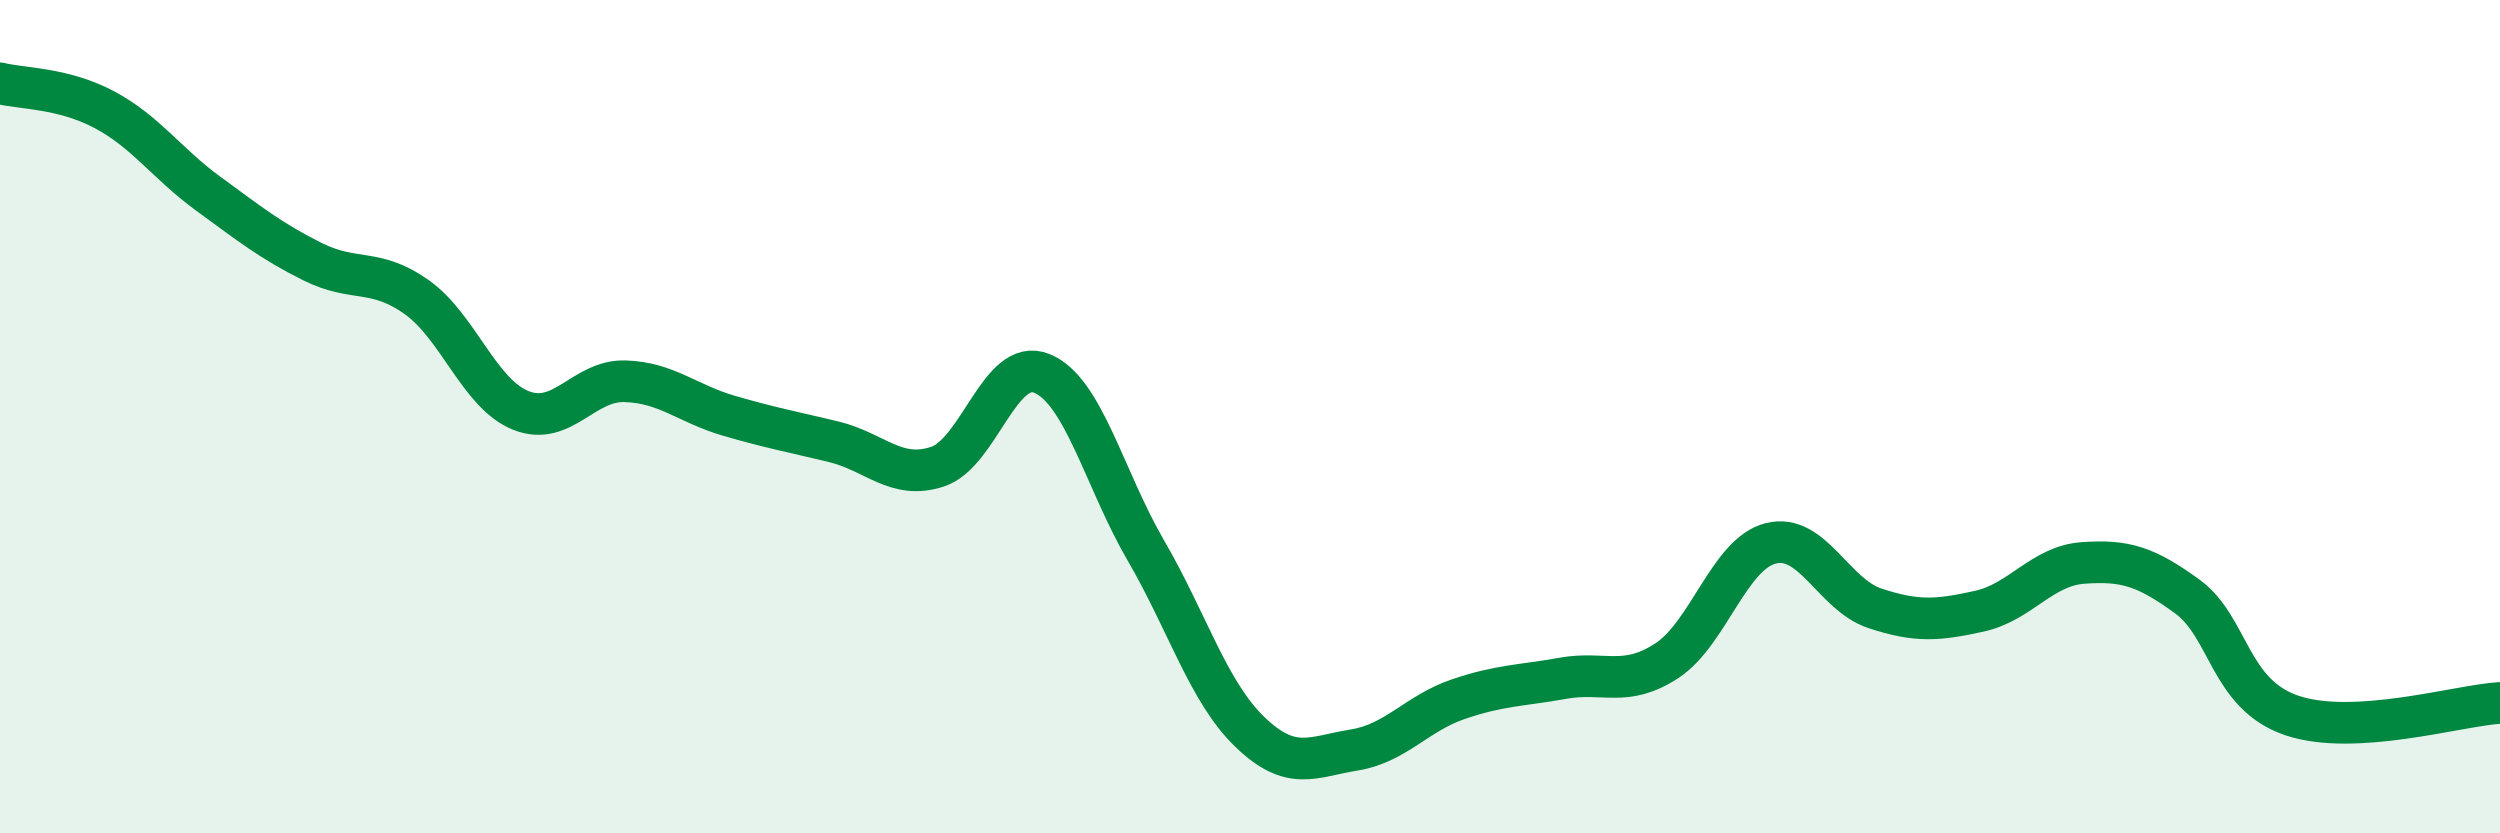 
    <svg width="60" height="20" viewBox="0 0 60 20" xmlns="http://www.w3.org/2000/svg">
      <path
        d="M 0,2 C 0.5,2.13 1.5,2.1 2.5,2.63 C 3.5,3.16 4,3.92 5,4.65 C 6,5.38 6.5,5.78 7.5,6.28 C 8.5,6.78 9,6.42 10,7.13 C 11,7.84 11.5,9.45 12.5,9.85 C 13.5,10.25 14,9.12 15,9.15 C 16,9.18 16.5,9.69 17.5,9.98 C 18.5,10.27 19,10.36 20,10.6 C 21,10.84 21.5,11.53 22.5,11.2 C 23.5,10.87 24,8.56 25,8.96 C 26,9.36 26.5,11.49 27.5,13.21 C 28.5,14.93 29,16.61 30,17.57 C 31,18.53 31.5,18.16 32.5,18 C 33.5,17.84 34,17.12 35,16.78 C 36,16.44 36.5,16.46 37.5,16.28 C 38.5,16.1 39,16.51 40,15.86 C 41,15.21 41.5,13.29 42.5,13.04 C 43.5,12.79 44,14.27 45,14.6 C 46,14.93 46.5,14.89 47.5,14.67 C 48.5,14.45 49,13.58 50,13.51 C 51,13.44 51.5,13.59 52.5,14.32 C 53.5,15.05 53.5,16.66 55,17.17 C 56.5,17.68 59,16.93 60,16.87L60 20L0 20Z"
        fill="#008740"
        opacity="0.1"
        stroke-linecap="round"
        stroke-linejoin="round"
      />
      <path
        d="M 0,2 C 0.5,2.13 1.5,2.1 2.5,2.63 C 3.5,3.16 4,3.92 5,4.65 C 6,5.38 6.5,5.78 7.5,6.28 C 8.5,6.78 9,6.42 10,7.13 C 11,7.84 11.5,9.45 12.5,9.85 C 13.5,10.25 14,9.12 15,9.15 C 16,9.18 16.5,9.69 17.5,9.98 C 18.5,10.27 19,10.36 20,10.6 C 21,10.84 21.5,11.53 22.5,11.2 C 23.5,10.87 24,8.56 25,8.96 C 26,9.36 26.5,11.49 27.5,13.21 C 28.5,14.93 29,16.61 30,17.57 C 31,18.53 31.5,18.16 32.5,18 C 33.5,17.84 34,17.12 35,16.78 C 36,16.44 36.5,16.46 37.5,16.28 C 38.5,16.1 39,16.51 40,15.86 C 41,15.21 41.5,13.29 42.5,13.04 C 43.5,12.79 44,14.27 45,14.6 C 46,14.93 46.5,14.89 47.5,14.67 C 48.5,14.45 49,13.58 50,13.51 C 51,13.44 51.5,13.59 52.5,14.32 C 53.5,15.05 53.5,16.66 55,17.17 C 56.5,17.68 59,16.93 60,16.87"
        stroke="#008740"
        stroke-width="1"
        fill="none"
        stroke-linecap="round"
        stroke-linejoin="round"
      />
    </svg>
  